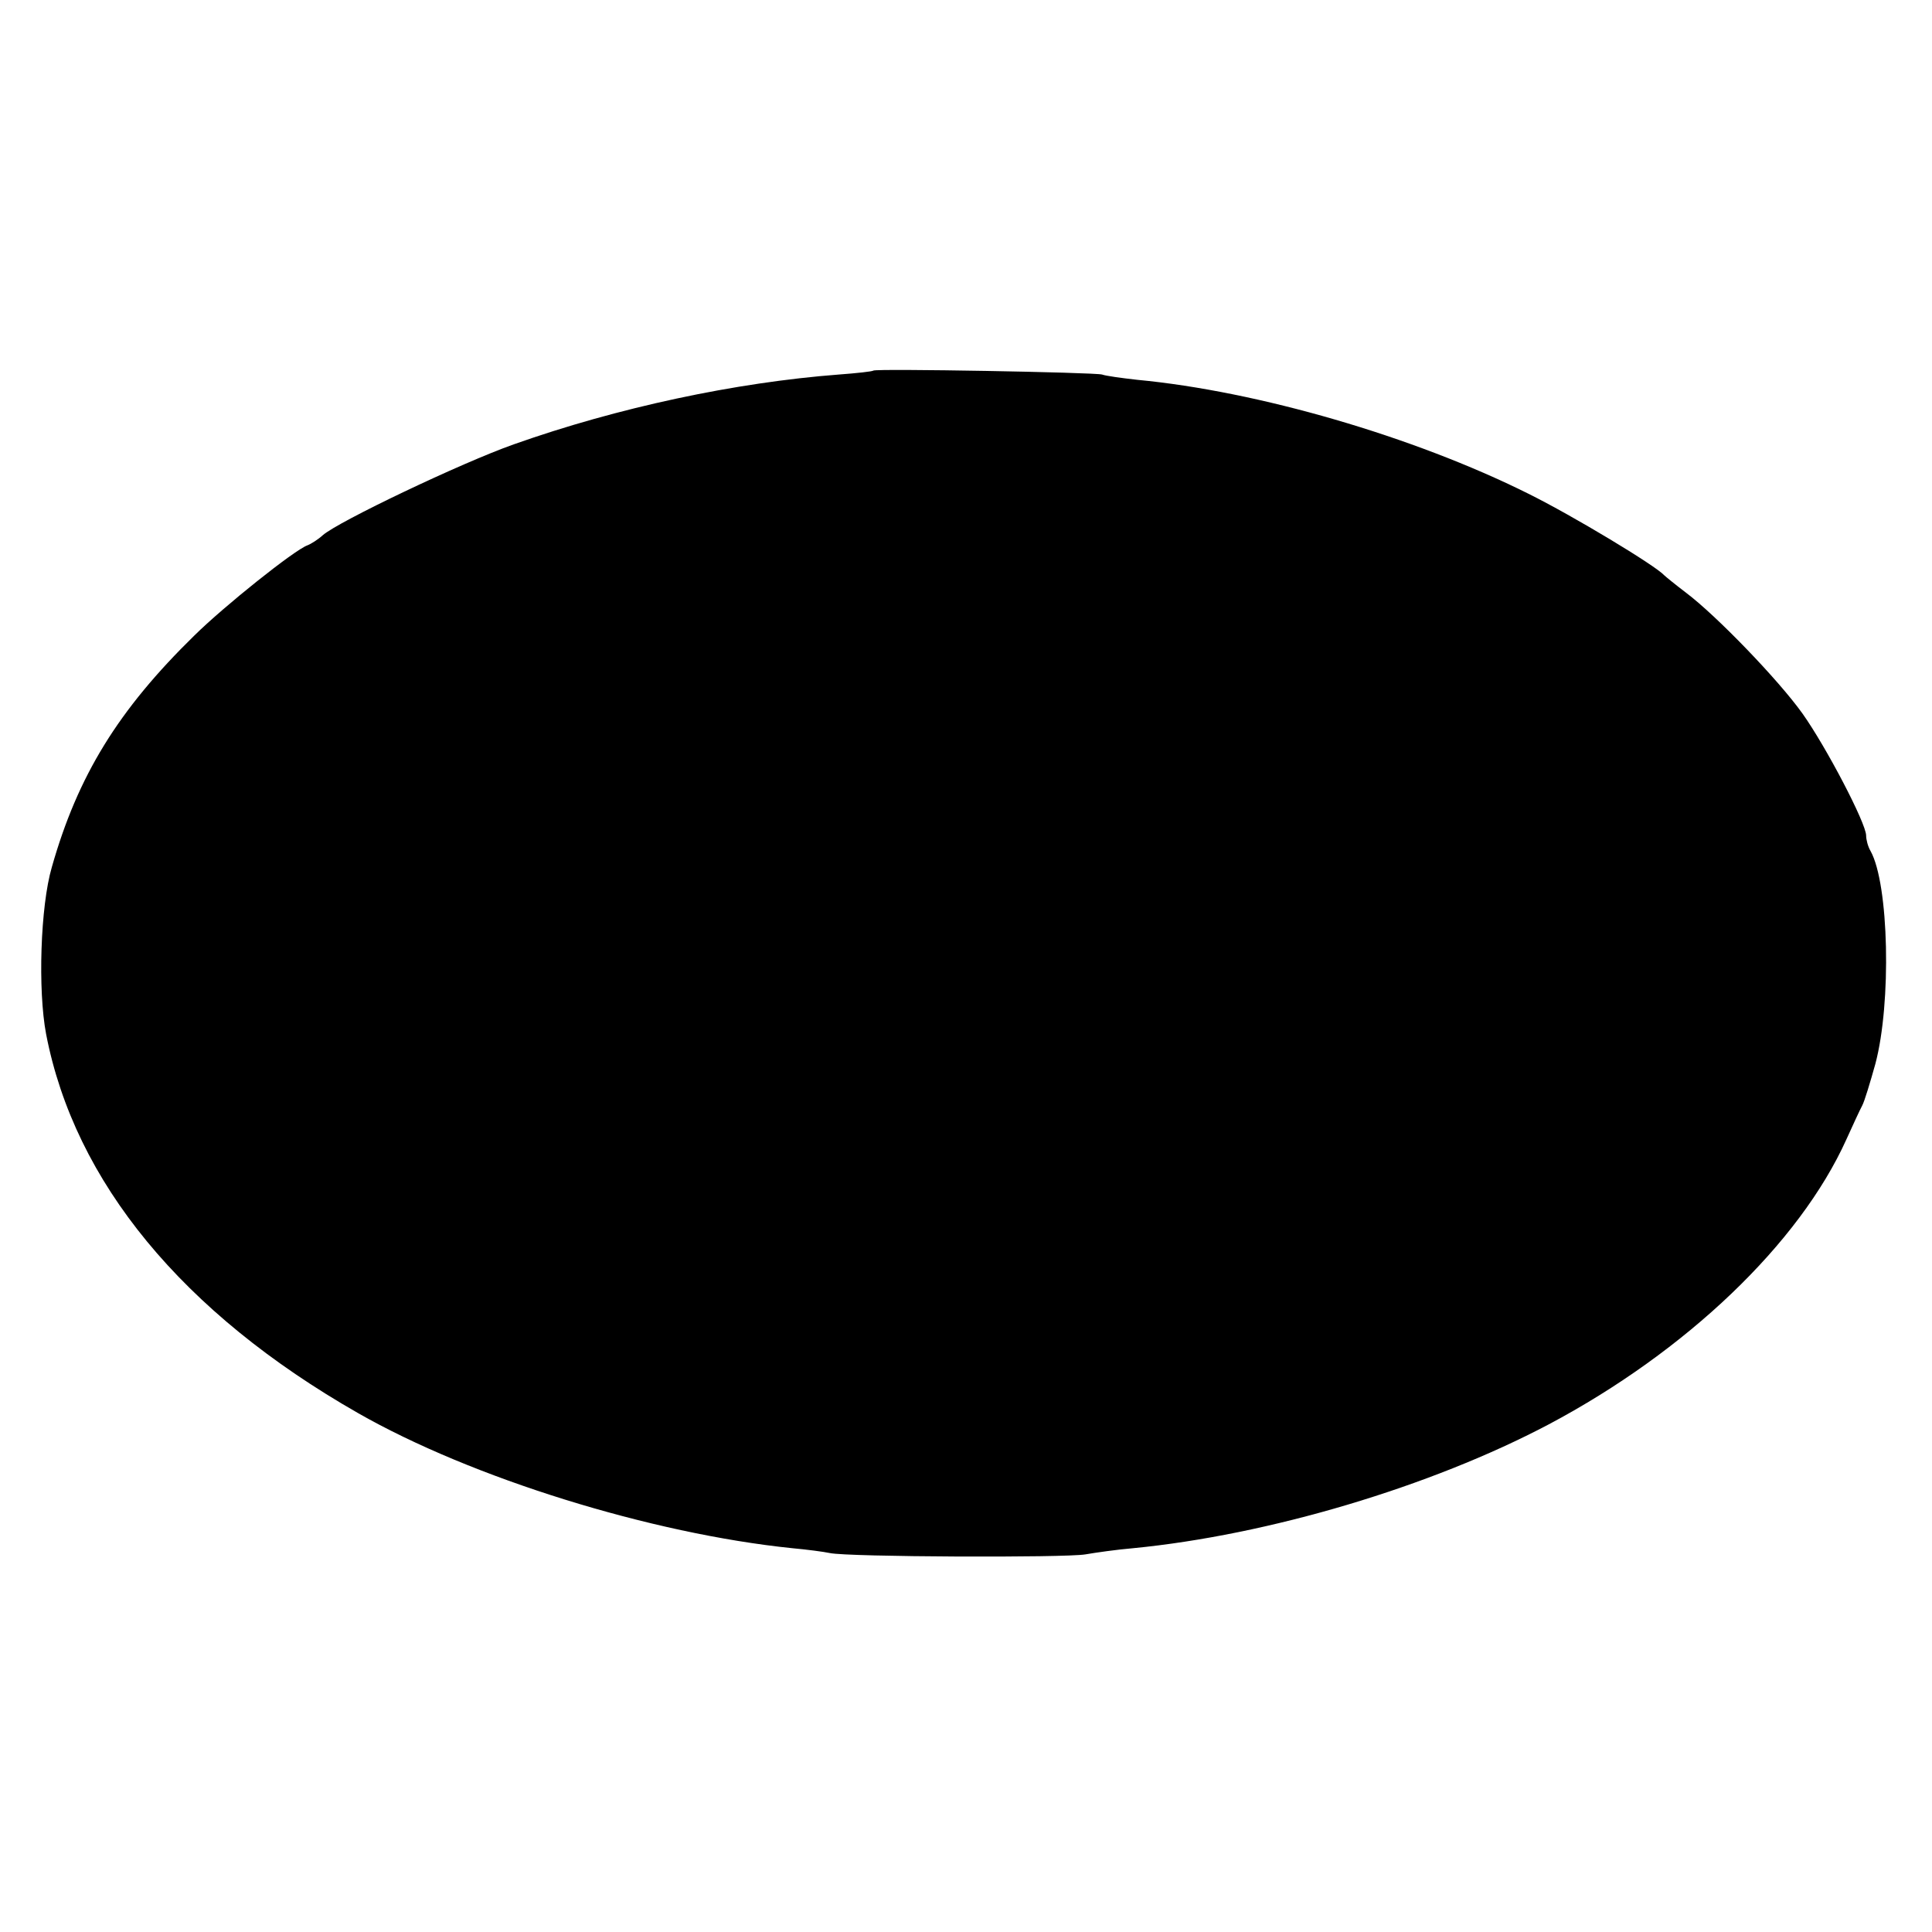 <?xml version="1.0" standalone="no"?>
<!DOCTYPE svg PUBLIC "-//W3C//DTD SVG 20010904//EN"
 "http://www.w3.org/TR/2001/REC-SVG-20010904/DTD/svg10.dtd">
<svg version="1.0" xmlns="http://www.w3.org/2000/svg"
 width="440pt" height="440pt" viewBox="0 0 440 440"
 preserveAspectRatio="xMidYMid meet">
<g transform="translate(0,440) scale(0.1,-0.1)"
fill="#000000" stroke="none">
<path d="M1989 3556 c-2 -2 -38 -6 -79 -9 -235 -18 -503 -75 -740 -159 -119
-42 -400 -176 -435 -207 -11 -10 -27 -20 -35 -23 -30 -11 -189 -138 -257 -205
-174 -170 -266 -320 -325 -528 -26 -89 -32 -280 -13 -380 65 -337 311 -635
710 -863 259 -148 668 -275 990 -308 33 -3 71 -8 85 -11 41 -9 535 -11 582 -3
23 4 72 11 108 14 309 30 678 140 947 282 313 166 571 412 678 649 15 33 31
68 36 77 5 9 18 52 30 95 37 139 31 410 -11 485 -6 10 -10 26 -10 35 0 28 -91
202 -145 278 -55 77 -196 223 -265 275 -25 19 -47 37 -50 40 -20 22 -207 135
-310 186 -261 130 -615 233 -890 259 -36 4 -72 9 -80 12 -16 5 -515 14 -521 9z"/>
</g>
</svg>
